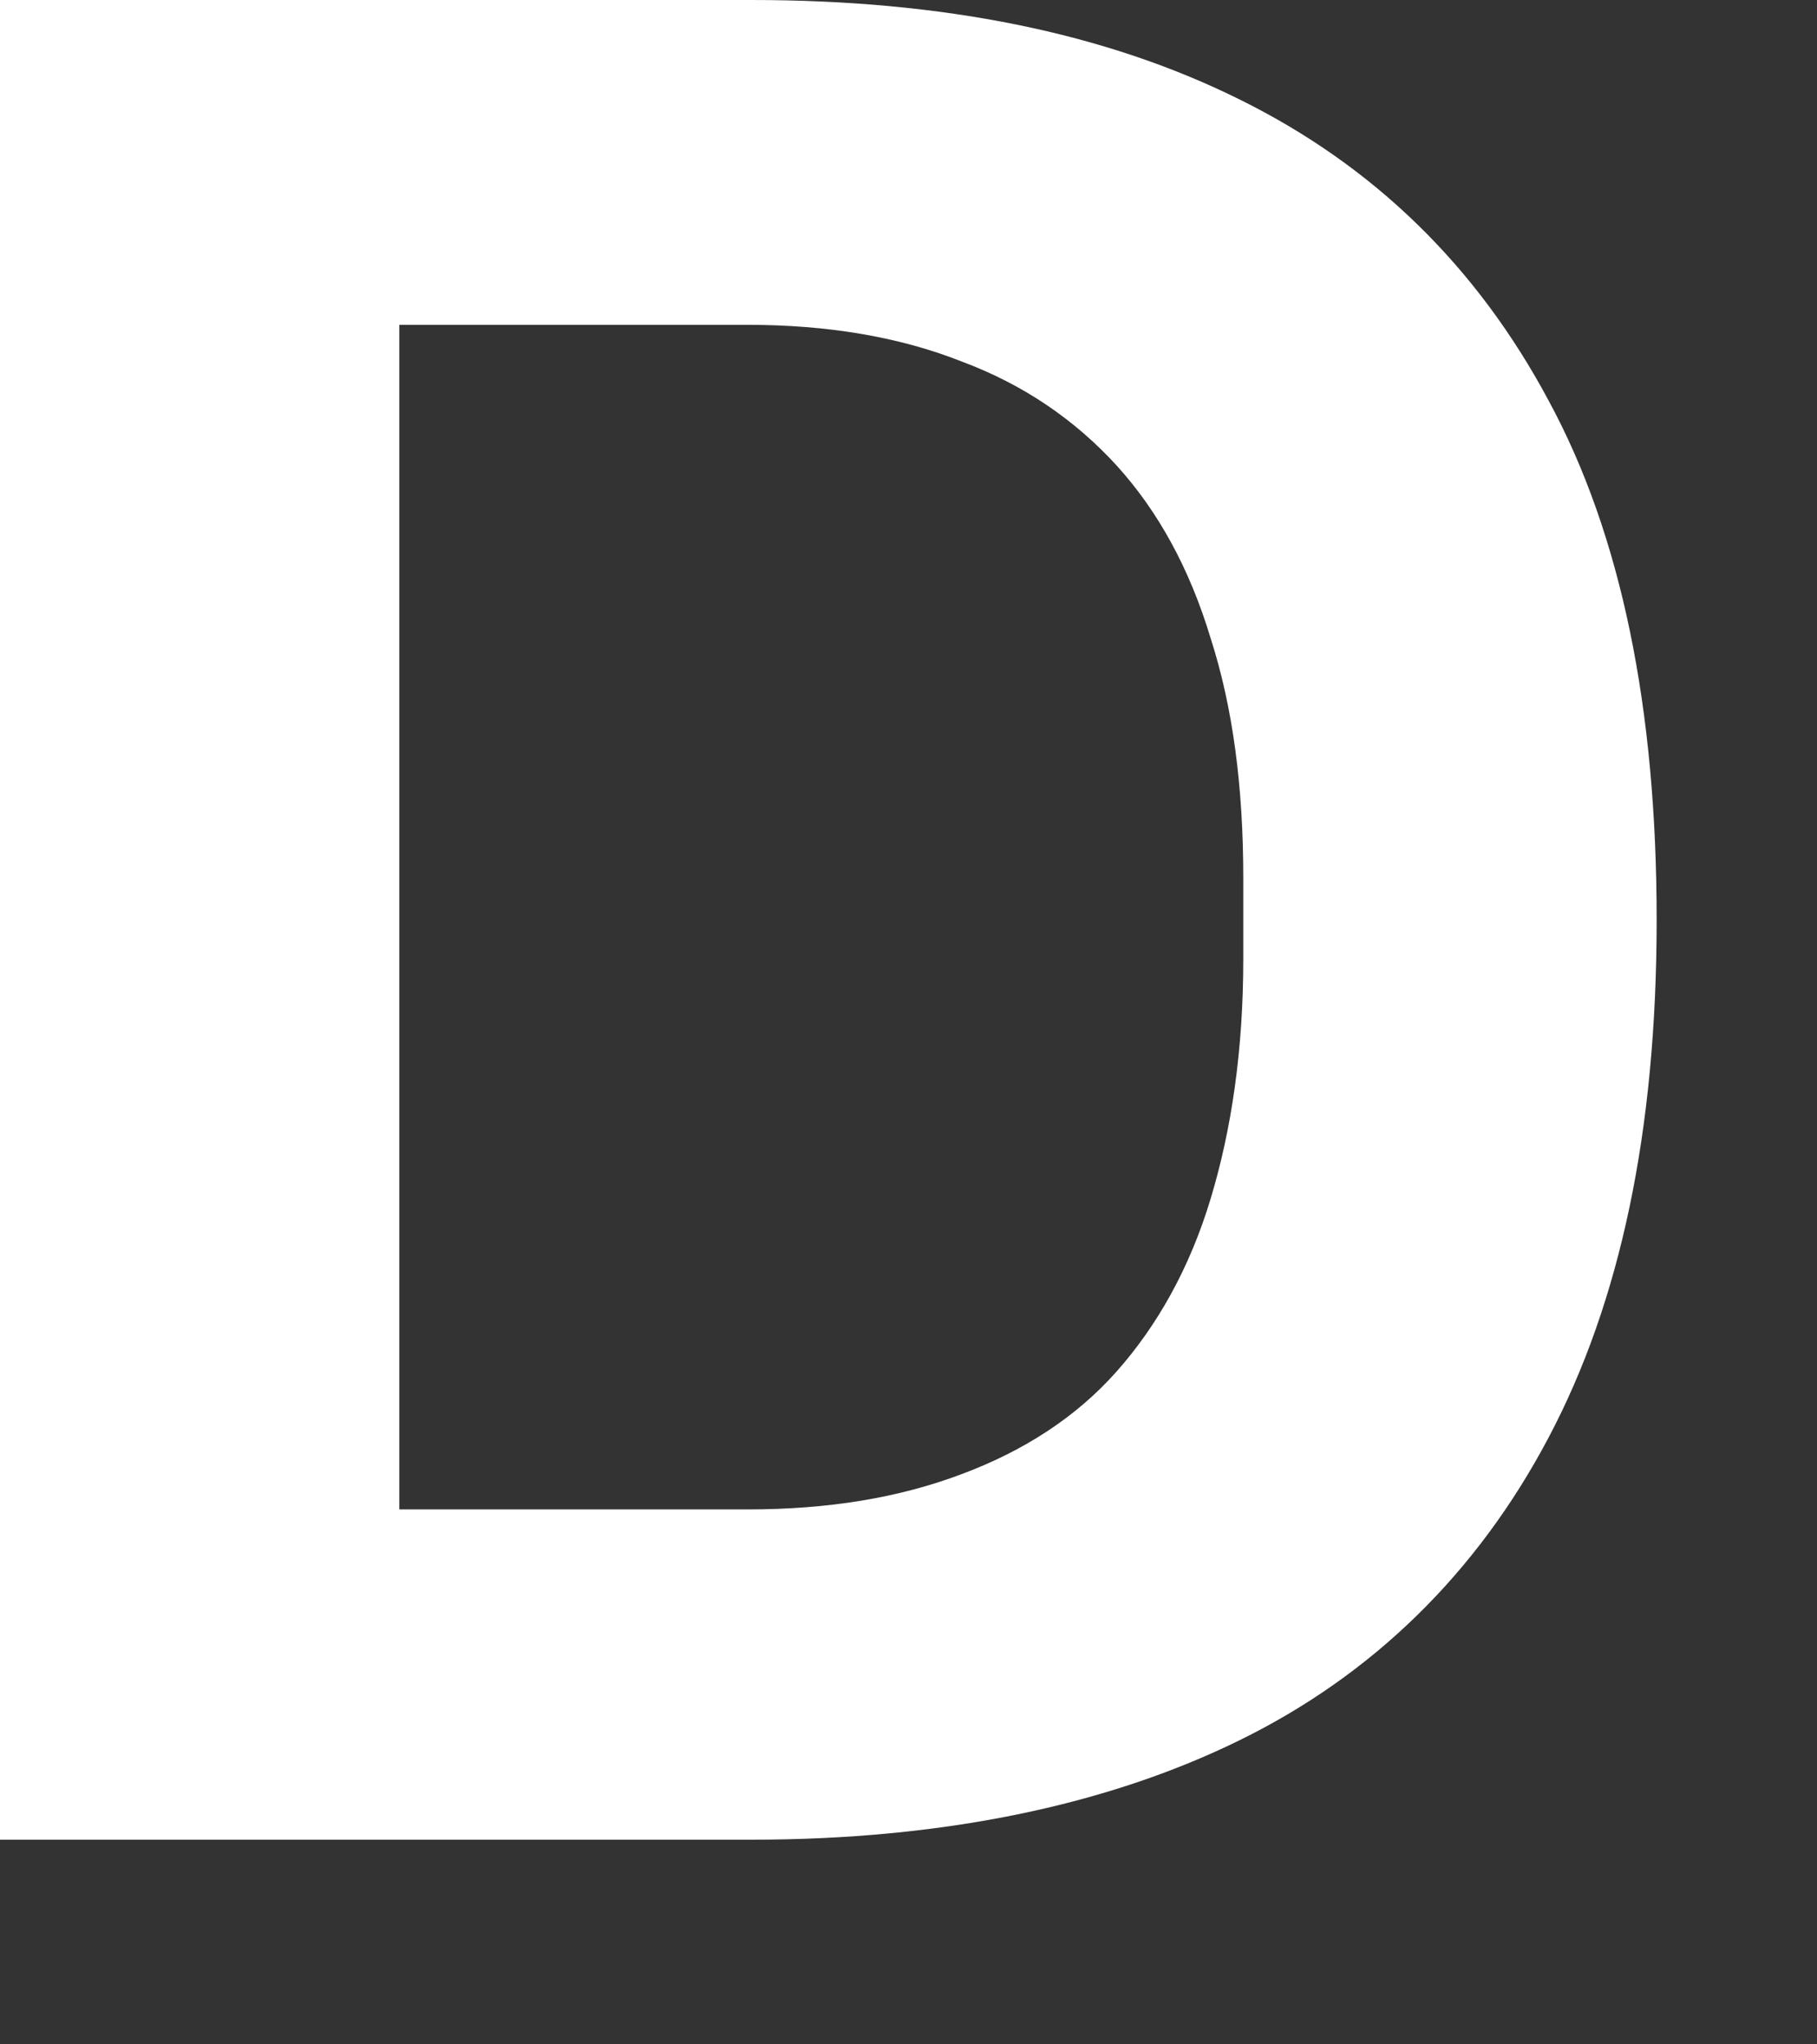 <?xml version="1.0" encoding="utf-8"?>
<svg xmlns="http://www.w3.org/2000/svg" fill="none" height="100%" overflow="visible" preserveAspectRatio="none" style="display: block;" viewBox="0 0 8 9" width="100%">
<rect x="0" y="0" width="8" height="9" fill="#333333" stroke="none"/>
<path d="M0 8.099V0H3.308C4.153 0 4.865 0.144 5.456 0.437C6.048 0.729 6.502 1.172 6.818 1.763C7.139 2.355 7.294 3.119 7.294 4.049C7.294 4.98 7.134 5.732 6.818 6.329C6.502 6.927 6.042 7.375 5.456 7.662C4.871 7.949 4.147 8.099 3.308 8.099H0ZM1.758 6.645H3.291C3.647 6.645 3.957 6.594 4.233 6.49C4.509 6.387 4.739 6.238 4.917 6.037C5.095 5.836 5.238 5.583 5.33 5.278C5.422 4.974 5.474 4.624 5.474 4.222V3.865C5.474 3.463 5.428 3.113 5.33 2.809C5.238 2.504 5.1 2.252 4.917 2.05C4.733 1.849 4.509 1.694 4.233 1.591C3.957 1.482 3.641 1.43 3.291 1.43H1.758V6.64V6.645Z" fill="white" id="Vector"/>
</svg>